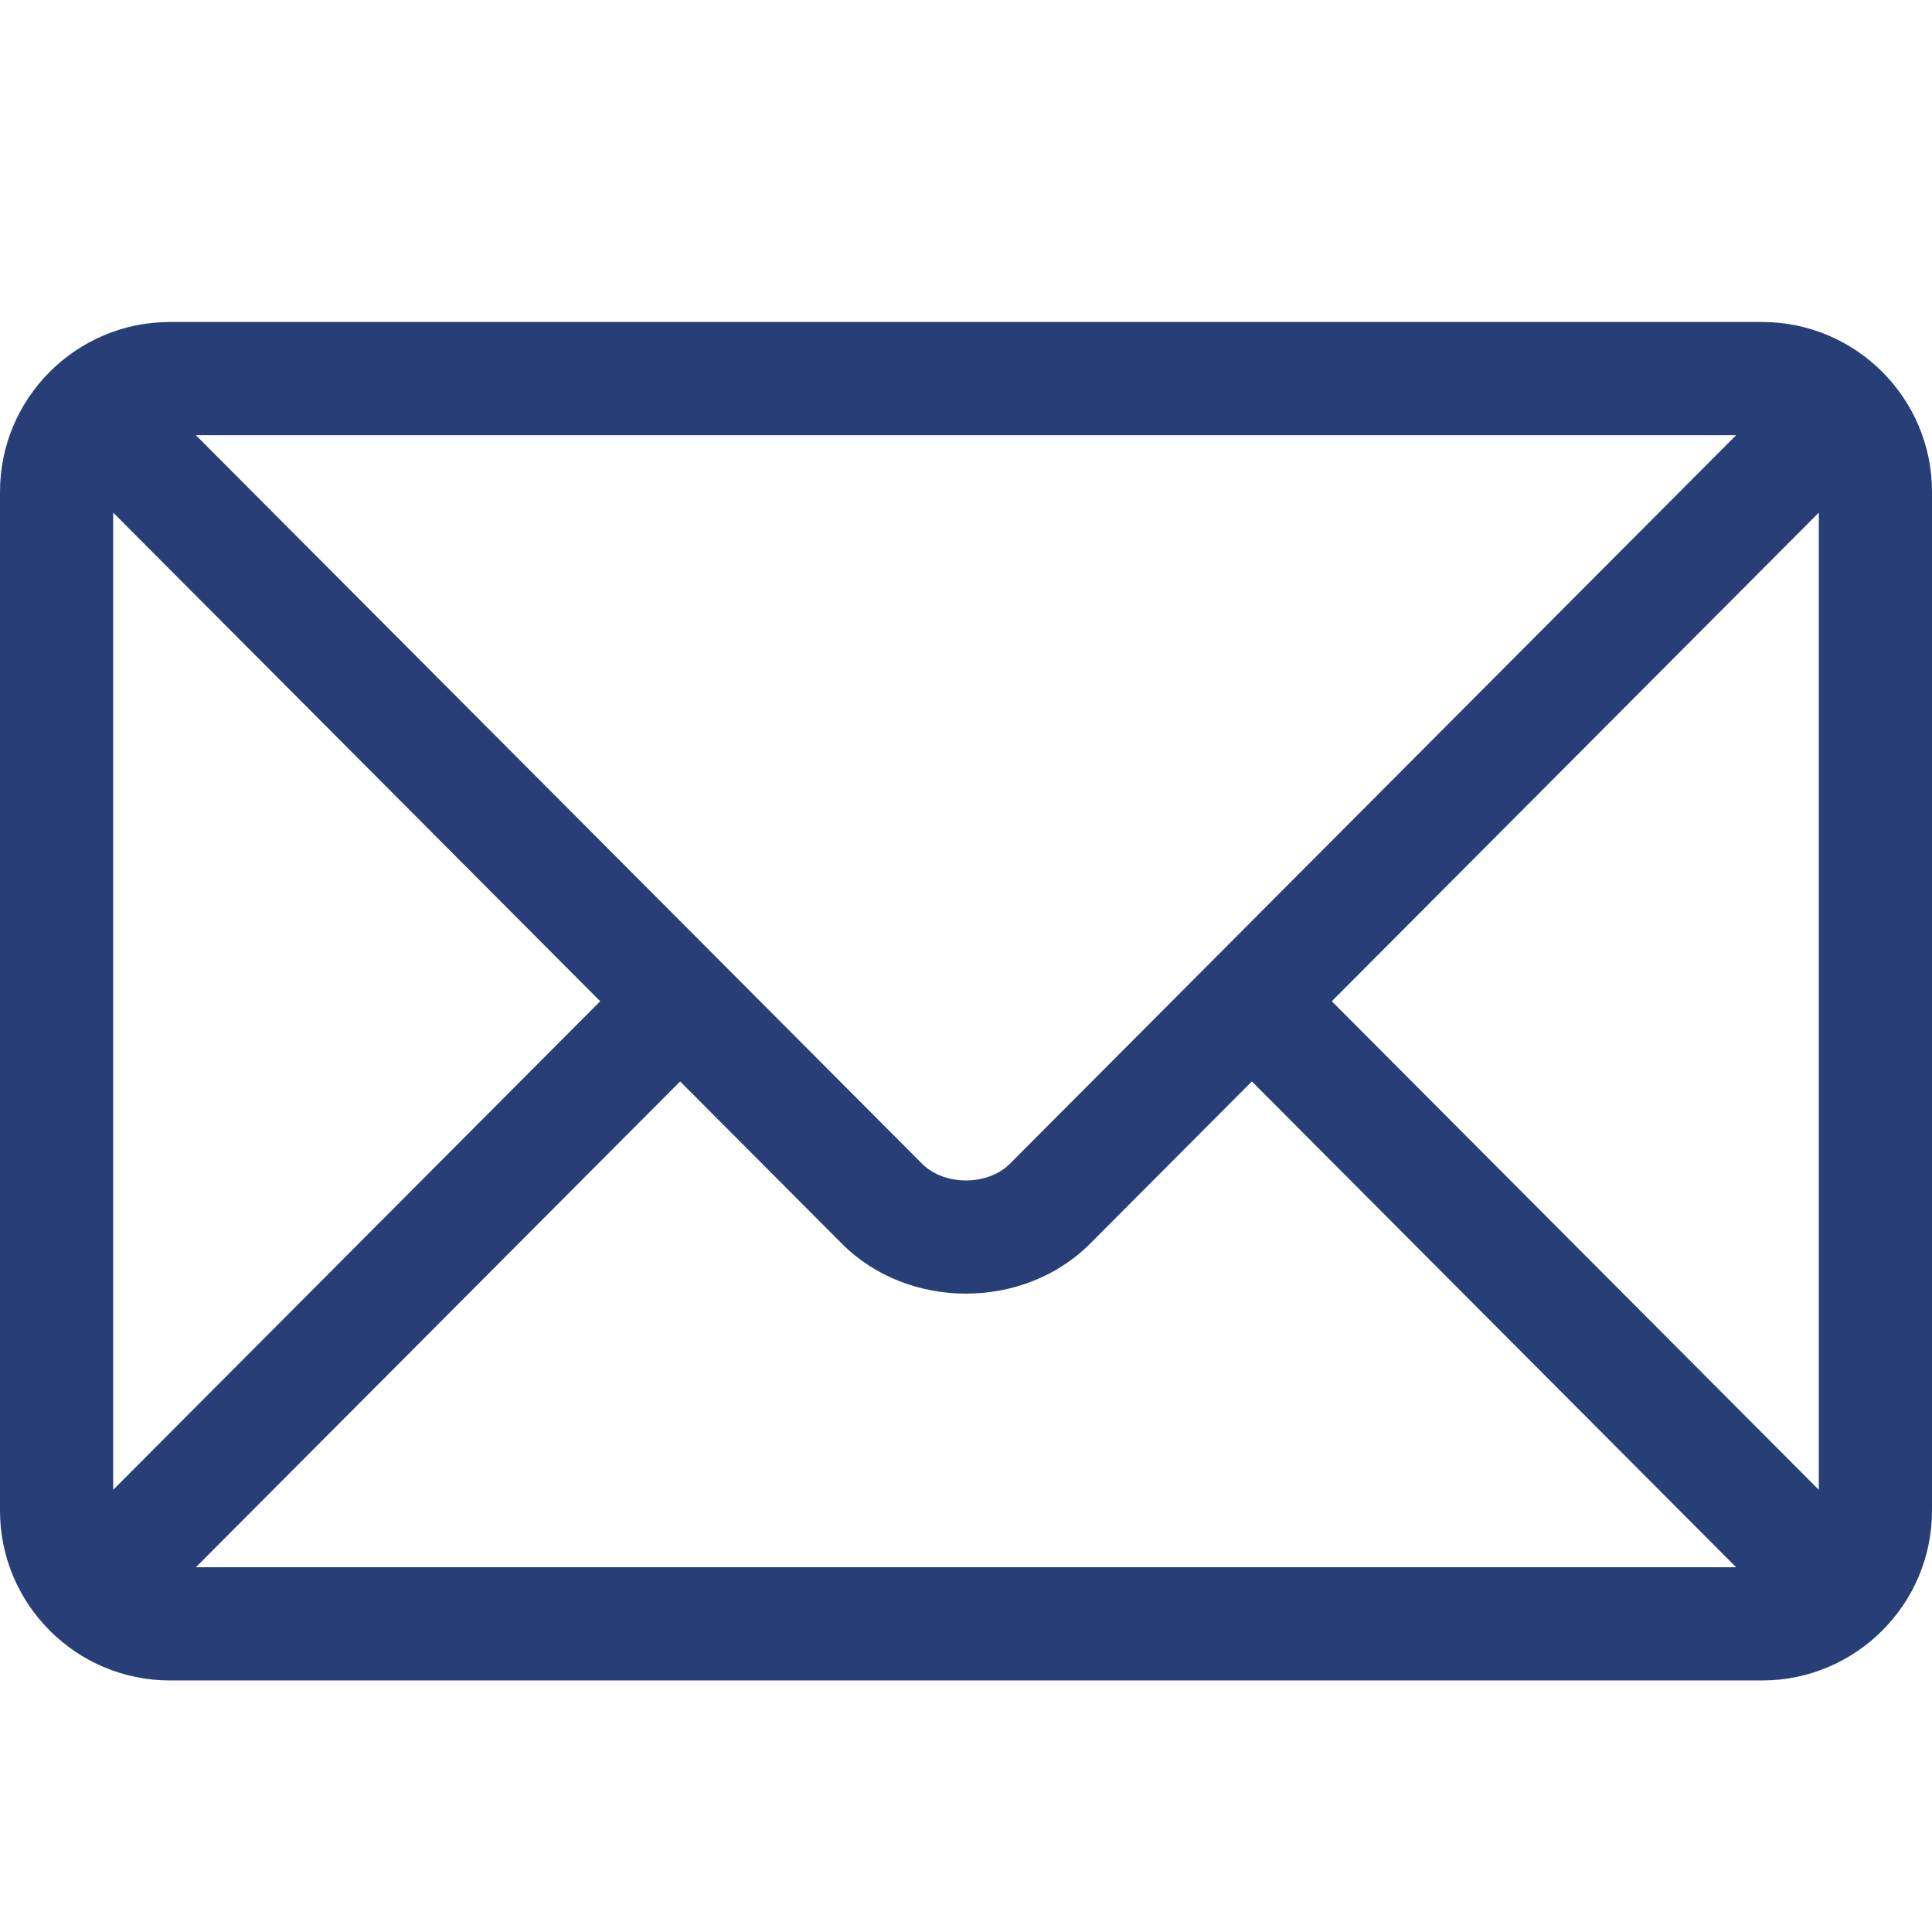 <svg width="24" height="24" viewBox="0 0 24 24" fill="none" xmlns="http://www.w3.org/2000/svg">
<path d="M21.891 4H2.109C0.949 4 0 4.944 0 6.109V18.766C0 19.931 0.949 20.875 2.109 20.875H21.891C23.051 20.875 24 19.93 24 18.766V6.109C24 4.944 23.051 4 21.891 4ZM21.567 5.406C20.885 6.09 12.874 14.127 12.545 14.457C12.27 14.733 11.73 14.733 11.455 14.457L2.433 5.406H21.567ZM1.406 18.507V6.368L7.456 12.438L1.406 18.507ZM2.433 19.469L8.449 13.434L10.459 15.45C11.283 16.277 12.717 16.276 13.541 15.45L15.551 13.434L21.567 19.469H2.433ZM22.594 18.507L16.544 12.438L22.594 6.368V18.507Z" fill="#273F76"/>
</svg>

